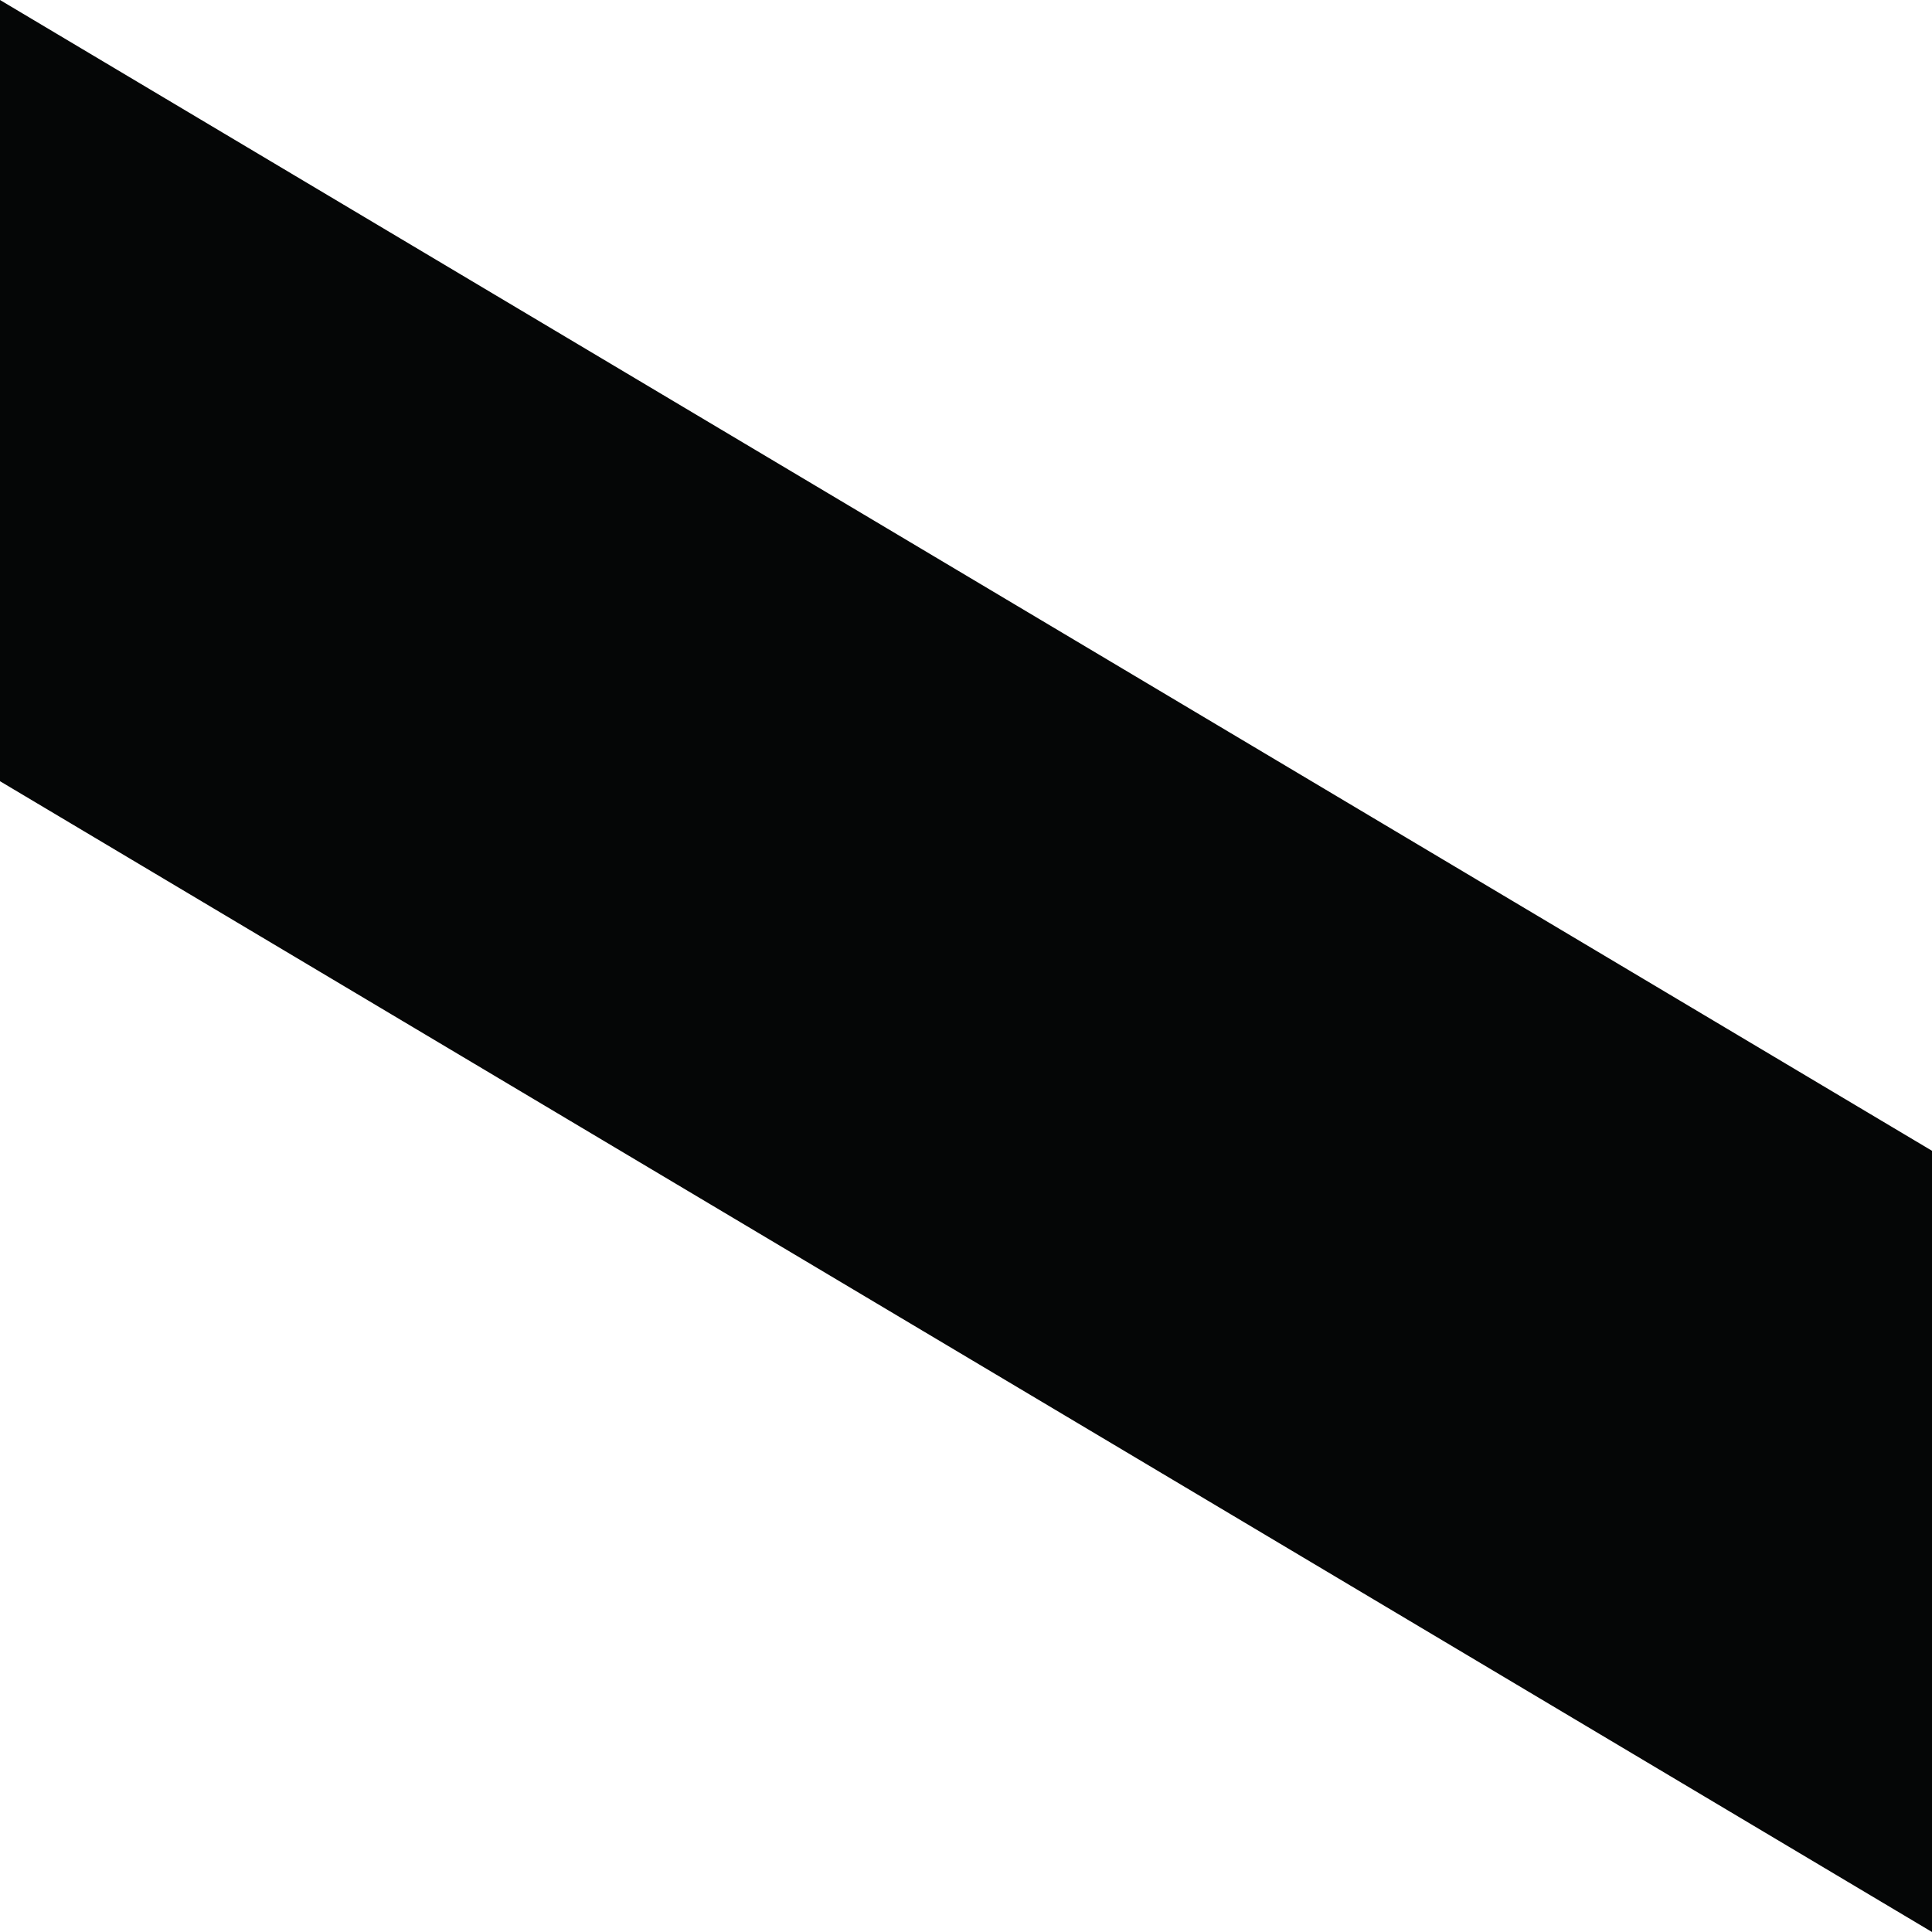 <?xml version="1.0" encoding="UTF-8"?> <svg xmlns="http://www.w3.org/2000/svg" id="Layer_2" data-name="Layer 2" viewBox="0 0 110.3 110.3"><defs><style> .cls-1 { fill: #050606; stroke-width: 0px; } </style></defs><g id="Layer_1-2" data-name="Layer 1"><polygon class="cls-1" points="110.3 110.3 0 44.6 0 0 110.3 65.7 110.3 110.3"></polygon></g></svg> 